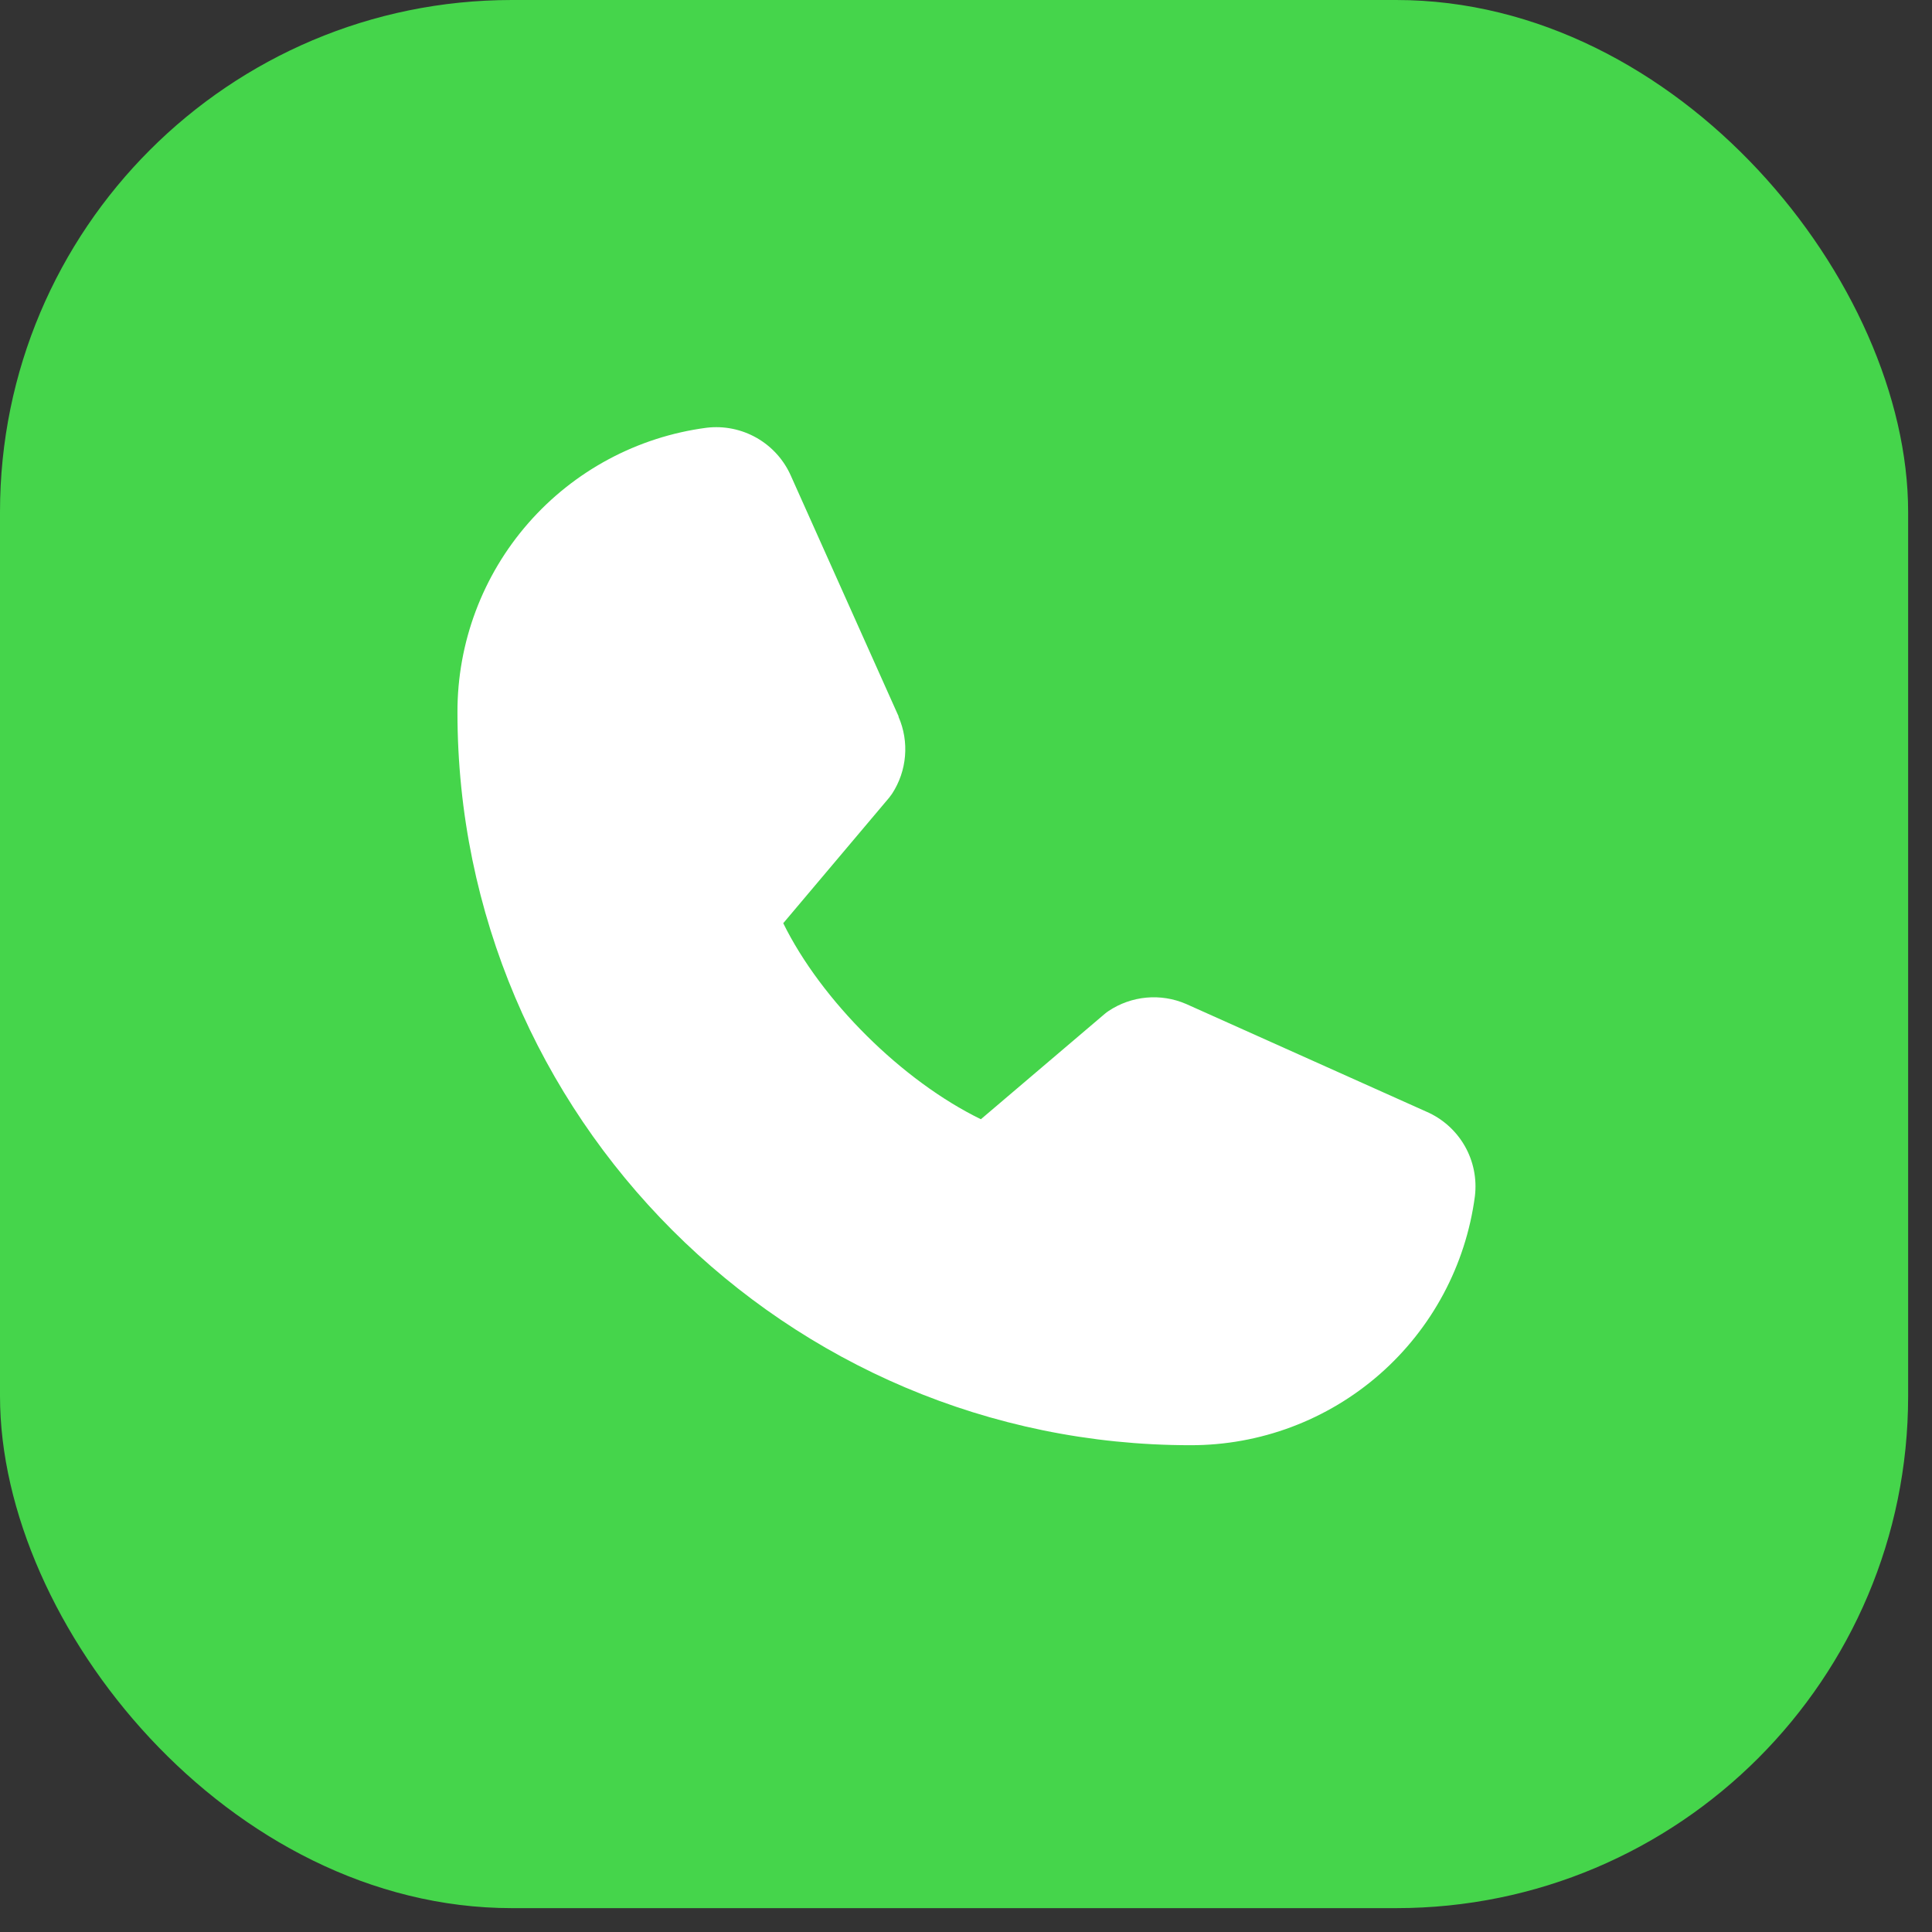 <svg width="54" height="54" viewBox="0 0 54 54" fill="none" xmlns="http://www.w3.org/2000/svg">
<rect x="0" y="0" width="54" height="54" fill="#333333" stroke="none"/>
<rect width="53.333" height="53.333" rx="14.309" fill="#45D54B"/>
<rect width="36.422" height="36.422" transform="translate(8.234 8.524)" fill="#45D54B"/>
<path d="M41.224 33.434C40.97 35.362 40.023 37.132 38.56 38.413C37.097 39.693 35.218 40.398 33.273 40.394C21.977 40.394 12.786 31.203 12.786 19.907C12.782 17.962 13.487 16.083 14.768 14.62C16.049 13.157 17.818 12.21 19.746 11.956C20.233 11.897 20.727 11.997 21.153 12.241C21.579 12.485 21.915 12.86 22.111 13.311L25.115 20.019V20.036C25.265 20.381 25.327 20.758 25.295 21.132C25.264 21.507 25.14 21.868 24.935 22.183C24.909 22.221 24.882 22.257 24.854 22.293L21.892 25.804C22.957 27.969 25.222 30.215 27.416 31.283L30.879 28.337C30.913 28.308 30.949 28.281 30.986 28.257C31.3 28.047 31.663 27.919 32.04 27.884C32.416 27.849 32.796 27.909 33.144 28.058L33.163 28.066L39.865 31.07C40.316 31.264 40.693 31.6 40.938 32.026C41.183 32.452 41.283 32.946 41.224 33.434Z" fill="white"/>
</svg>
